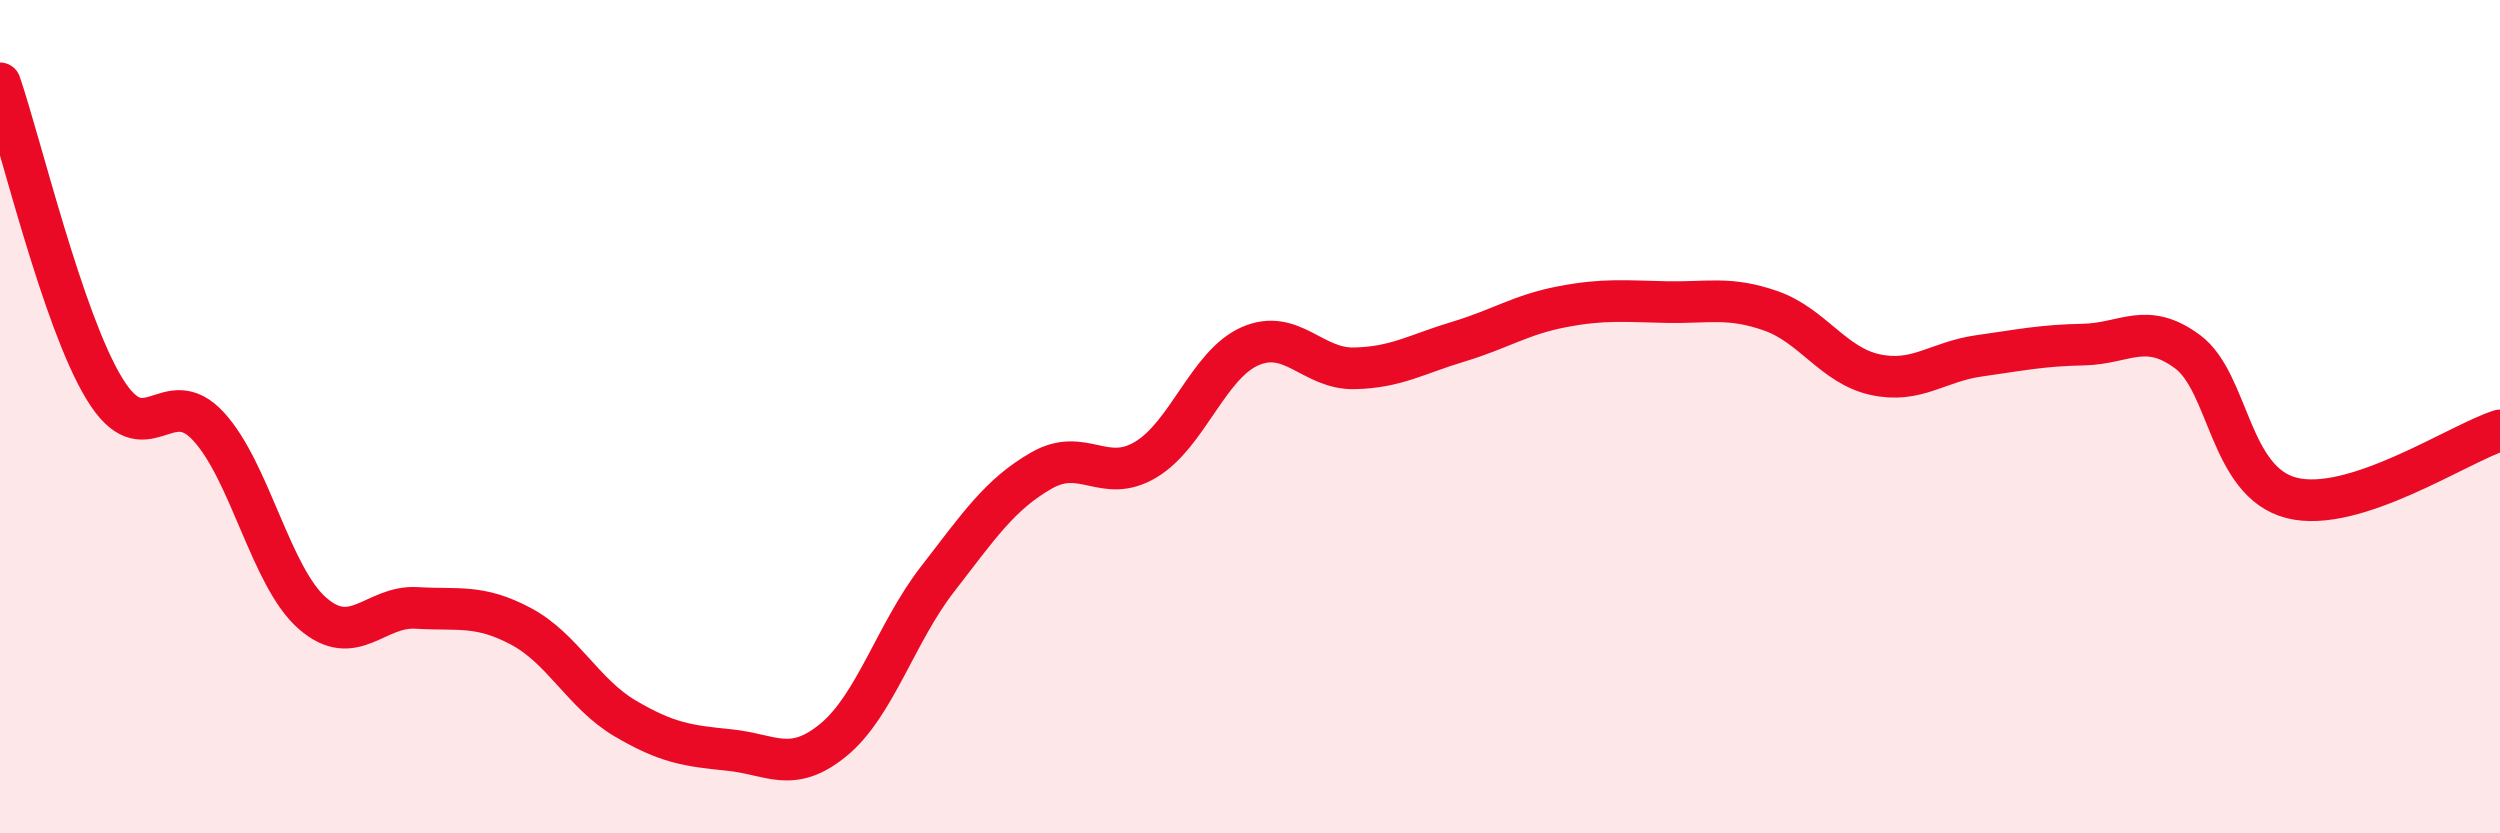 
    <svg width="60" height="20" viewBox="0 0 60 20" xmlns="http://www.w3.org/2000/svg">
      <path
        d="M 0,2 C 0.5,3.46 1.5,7.67 2.5,9.32 C 3.5,10.97 4,9.15 5,10.23 C 6,11.31 6.5,13.85 7.5,14.72 C 8.5,15.59 9,14.53 10,14.59 C 11,14.65 11.5,14.5 12.5,15.03 C 13.5,15.56 14,16.65 15,17.24 C 16,17.83 16.5,17.9 17.5,18 C 18.5,18.1 19,18.58 20,17.76 C 21,16.94 21.5,15.19 22.5,13.9 C 23.5,12.61 24,11.86 25,11.29 C 26,10.72 26.5,11.63 27.5,11.03 C 28.5,10.43 29,8.75 30,8.31 C 31,7.87 31.5,8.86 32.5,8.84 C 33.5,8.82 34,8.5 35,8.2 C 36,7.9 36.5,7.55 37.5,7.36 C 38.5,7.17 39,7.23 40,7.25 C 41,7.27 41.5,7.11 42.5,7.46 C 43.5,7.81 44,8.77 45,8.99 C 46,9.21 46.5,8.68 47.5,8.54 C 48.5,8.4 49,8.29 50,8.27 C 51,8.25 51.5,7.7 52.5,8.44 C 53.5,9.18 53.5,11.57 55,11.95 C 56.5,12.33 59,10.65 60,10.33L60 20L0 20Z"
        fill="#EB0A25"
        opacity="0.1"
        stroke-linecap="round"
        stroke-linejoin="round"
      />
      <path
        d="M 0,2 C 0.5,3.46 1.5,7.67 2.5,9.32 C 3.5,10.97 4,9.15 5,10.23 C 6,11.31 6.5,13.85 7.5,14.72 C 8.5,15.59 9,14.53 10,14.59 C 11,14.65 11.5,14.5 12.5,15.03 C 13.5,15.56 14,16.65 15,17.24 C 16,17.83 16.5,17.9 17.5,18 C 18.5,18.1 19,18.58 20,17.76 C 21,16.94 21.5,15.19 22.5,13.9 C 23.5,12.61 24,11.86 25,11.29 C 26,10.72 26.5,11.63 27.5,11.03 C 28.5,10.43 29,8.75 30,8.31 C 31,7.87 31.5,8.86 32.5,8.84 C 33.5,8.82 34,8.5 35,8.2 C 36,7.9 36.5,7.55 37.5,7.36 C 38.5,7.17 39,7.23 40,7.25 C 41,7.27 41.5,7.11 42.5,7.46 C 43.5,7.81 44,8.77 45,8.99 C 46,9.21 46.5,8.68 47.5,8.54 C 48.5,8.4 49,8.29 50,8.27 C 51,8.25 51.5,7.7 52.5,8.44 C 53.5,9.18 53.5,11.57 55,11.95 C 56.5,12.33 59,10.65 60,10.33"
        stroke="#EB0A25"
        stroke-width="1"
        fill="none"
        stroke-linecap="round"
        stroke-linejoin="round"
      />
    </svg>
  